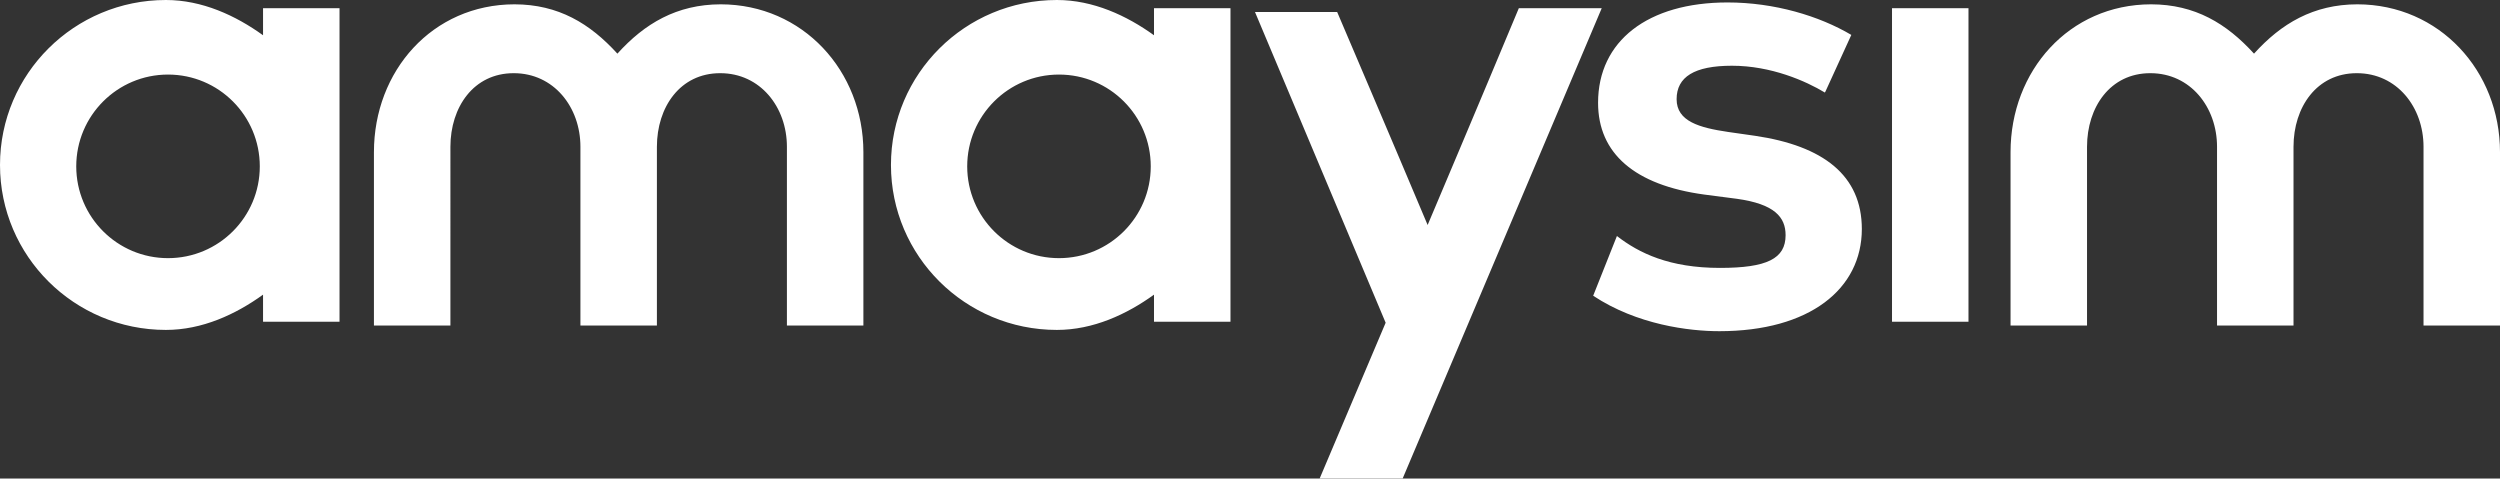 <?xml version="1.0" encoding="utf-8"?>
<!-- Generator: Adobe Illustrator 23.1.1, SVG Export Plug-In . SVG Version: 6.00 Build 0)  -->
<svg version="1.1" id="Layer_1" xmlns="http://www.w3.org/2000/svg" xmlns:xlink="http://www.w3.org/1999/xlink" x="0px" y="0px"
	 width="653.79px" height="125.15px" viewBox="0 0 653.79 125.15" style="enable-background:new 0 0 653.79 125.15;"
	 xml:space="preserve">
<rect x="0" y="0" width="653.79" height="125.15" fill="#333333" stroke="none"/>
<style type="text/css">
	.st0{fill:#FFFFFF;}
</style>
<g id="Logo_3_">
	<g id="Logo_4_">
		<g>
			<path class="st0" d="M458.95,35.51l-7-1c-7.52-1.11-13.49-2.76-13.49-8.57c0-5.82,4.64-8.75,14.47-8.75
				c10.26,0,19.34,4.01,24.3,7.01l0.17-0.3l6.75-14.77c-8.42-4.98-20.11-8.49-32.38-8.49c-20.85,0-33.85,10.08-33.85,26.24
				c0,13.24,9.58,21.53,27.78,24l8.54,1.11c9.83,1.37,12.72,4.8,12.72,9.51c0,6.14-4.85,8.56-17.16,8.56
				c-13.21,0-21.14-3.84-26.95-8.34l-6.21,15.62c11.5,7.61,25.1,9.27,33,9.27c23.59,0,37.26-11.02,37.26-26.74
				C486.88,45.85,476.82,38.14,458.95,35.51z M68.79,9.22C61.64,4.07,52.88,0,43.39,0C19.42,0,0,19.32,0,43.14
				s19.42,43.14,43.39,43.14c9.5,0,18.26-4.07,25.4-9.22v7.08h20v-82h-20V9.22z M43.94,67.51c-13.26,0-24-10.75-24-24
				c0-13.26,10.75-24.01,24-24.01c13.26,0,24,10.75,24,24.01C67.94,56.77,57.19,67.51,43.94,67.51z M301.79,9.22
				C294.64,4.07,285.88,0,276.39,0C252.42,0,233,19.32,233,43.14s19.42,43.14,43.39,43.14c9.5,0,18.26-4.07,25.4-9.22v7.08h20v-82
				h-20V9.22z M276.94,67.51c-13.26,0-24-10.75-24-24c0-13.26,10.75-24.01,24-24.01c13.26,0,24,10.75,24,24.01
				C300.94,56.77,290.19,67.51,276.94,67.51z M494.79,84.14h20v-82h-20V84.14z M188.49,1.13c-11.49,0.02-19.91,5.01-27.03,12.9
				c-7.18-7.89-15.43-12.88-26.92-12.9c-21.48,0.04-36.75,17.42-36.75,38.66v45.35h20V38.39c0-10.39,6.08-19.25,16.53-19.25h0.05
				c10.45,0,17.42,8.86,17.42,19.25v46.75h19.63h0.37V38.39c0-10.39,6.08-19.25,16.53-19.25h0.05c10.45,0,17.42,8.86,17.42,19.25
				v46.75h20V39.79C225.79,18.55,209.97,1.17,188.49,1.13z M397.2,2.14c-9.55,22.91-23.85,56.7-23.85,56.7
				c-8.91-21.18-23.66-55.7-23.66-55.7s-12.17,0-21.49,0c7.26,17.27,21.17,50.36,34.17,81.26c0,0-9.6,22.65-17.26,40.74
				c11.75,0,4.81,0.01,21.7,0.01c15.58-36.79,41.25-97.44,52.07-123.01H397.2z M616.49,1.13c-11.49,0.02-19.91,5.01-27.03,12.9
				c-7.18-7.89-15.43-12.88-26.92-12.9c-21.48,0.04-36.75,17.42-36.75,38.66v45.35h20V38.39c0-10.39,6.08-19.25,16.53-19.25h0.05
				c10.45,0,17.42,8.86,17.42,19.25v46.75h19.63h0.37V38.39c0-10.39,6.08-19.25,16.53-19.25h0.05c10.45,0,17.42,8.86,17.42,19.25
				v46.75h20V39.79C653.79,18.55,637.97,1.17,616.49,1.13z"/>
		</g>
	</g>
</g>
</svg>
